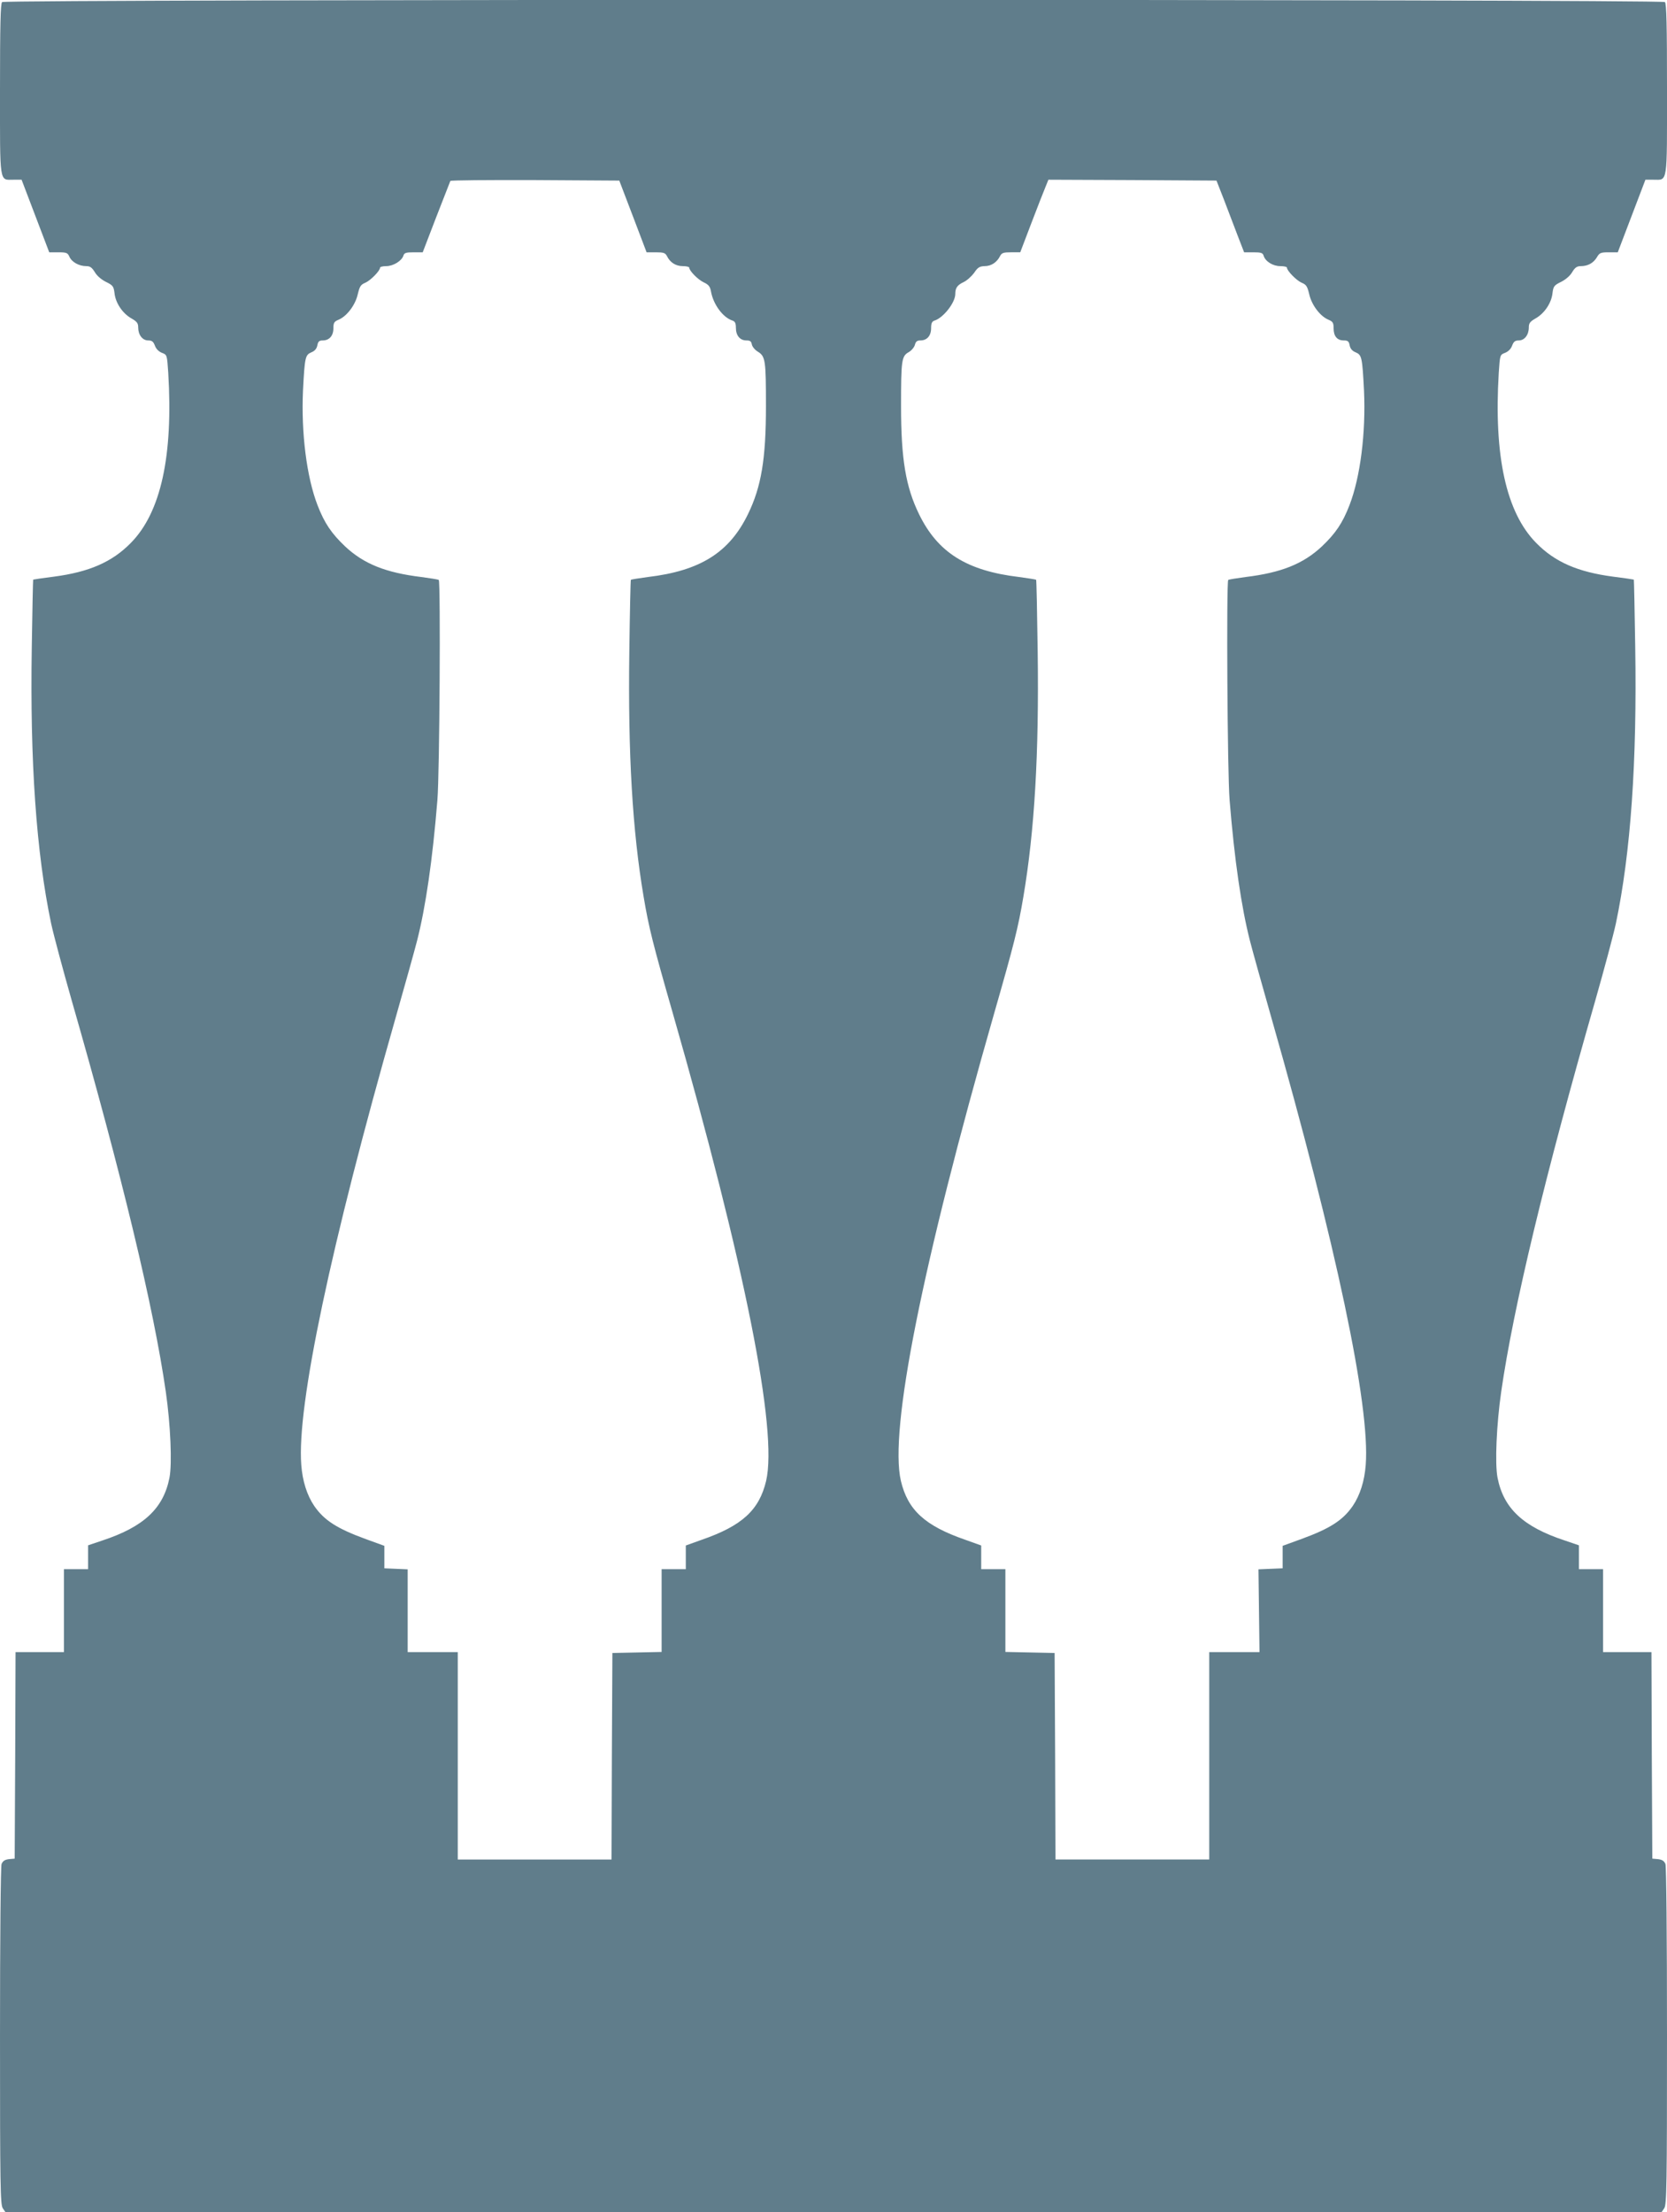 <?xml version="1.0" standalone="no"?>
<!DOCTYPE svg PUBLIC "-//W3C//DTD SVG 20010904//EN"
 "http://www.w3.org/TR/2001/REC-SVG-20010904/DTD/svg10.dtd">
<svg version="1.0" xmlns="http://www.w3.org/2000/svg"
 width="965pt" height="1280pt" viewBox="0 0 965 1280"
 preserveAspectRatio="xMidYMid meet">
<g transform="translate(0,1280) scale(0.1,-0.1)"
fill="#607d8b" stroke="none">
<path d="M12 12788 c-9 -9 -12 -135 -12 -504 0 -557 -5 -524 78 -524 l47 0 80
-210 80 -210 53 0 c47 0 54 -3 64 -26 14 -31 56 -54 97 -54 23 0 33 -8 50 -35
12 -21 38 -43 64 -56 41 -20 45 -26 50 -66 6 -56 46 -116 97 -145 33 -19 40
-28 40 -53 0 -43 25 -75 58 -75 22 0 30 -7 39 -31 7 -19 23 -34 41 -41 29 -11
29 -12 36 -116 29 -481 -43 -808 -217 -984 -108 -110 -240 -168 -446 -195 -64
-8 -117 -16 -119 -17 -1 -2 -5 -176 -8 -387 -11 -666 26 -1194 112 -1603 14
-65 68 -266 119 -445 290 -1009 475 -1778 545 -2266 27 -188 37 -414 21 -496
-35 -178 -149 -284 -388 -363 l-83 -28 0 -69 0 -69 -70 0 -70 0 0 -240 0 -240
-140 0 -140 0 -2 -597 -3 -598 -33 -3 c-24 -3 -35 -10 -43 -28 -5 -15 -9 -408
-9 -997 0 -864 2 -975 16 -995 l15 -22 4794 0 4794 0 15 22 c14 20 16 131 16
995 0 589 -4 982 -9 997 -8 18 -19 25 -43 28 l-33 3 -3 598 -2 597 -140 0
-140 0 0 240 0 240 -70 0 -70 0 0 69 0 69 -82 28 c-240 79 -354 185 -389 363
-16 82 -6 308 21 496 70 488 255 1257 545 2266 51 179 105 380 119 445 86 409
123 937 112 1603 -3 211 -7 385 -8 387 -2 1 -55 9 -119 17 -206 27 -338 85
-446 195 -174 176 -246 503 -217 984 7 104 7 105 36 116 18 7 34 22 41 41 9
24 17 31 39 31 33 0 58 32 58 75 0 25 7 34 40 53 51 29 91 89 97 145 5 40 9
46 50 66 26 13 52 35 64 56 16 27 28 35 50 35 41 0 73 18 93 51 15 26 22 29
69 29 l52 0 80 210 80 210 47 0 c83 0 78 -33 78 524 0 369 -3 495 -12 504 -17
17 -9609 17 -9626 0z m3652 -1240 l79 -208 53 0 c45 0 55 -3 65 -22 18 -37 51
-58 92 -58 20 0 37 -4 37 -9 0 -18 50 -69 84 -85 28 -13 37 -24 42 -54 14 -75
69 -149 124 -167 15 -5 20 -15 20 -42 0 -45 24 -73 61 -73 21 0 28 -5 31 -22
2 -13 17 -32 35 -43 44 -27 47 -50 47 -315 0 -306 -27 -467 -104 -625 -108
-222 -276 -328 -580 -364 -52 -7 -96 -14 -98 -16 -2 -2 -6 -190 -9 -417 -8
-590 18 -1035 83 -1418 30 -178 53 -270 169 -674 418 -1458 608 -2413 540
-2705 -40 -169 -139 -260 -373 -341 l-92 -33 0 -68 0 -69 -70 0 -70 0 0 -240
0 -239 -142 -3 -143 -3 -3 -597 -2 -598 -445 0 -445 0 0 600 0 600 -145 0
-145 0 0 240 0 239 -67 3 -68 3 0 65 0 65 -110 40 c-164 60 -239 108 -296 191
-42 62 -68 144 -75 238 -26 341 170 1269 546 2586 54 190 110 390 124 445 50
195 90 469 118 815 13 153 19 1262 8 1274 -3 3 -48 10 -100 17 -207 25 -334
76 -442 177 -79 75 -120 135 -160 239 -63 163 -95 418 -84 663 10 193 13 206
48 221 20 8 31 21 35 40 4 23 11 29 31 29 38 0 62 27 62 70 0 32 4 39 30 50
48 20 97 85 111 147 11 46 17 56 44 67 30 13 85 69 85 87 0 5 16 9 36 9 40 0
89 30 99 60 5 17 15 20 59 20 l53 0 78 203 c43 111 80 205 82 210 2 4 223 6
491 5 l487 -3 79 -207z m3423 92 c24 -63 60 -157 79 -207 l36 -93 53 0 c45 0
55 -3 60 -20 10 -33 54 -60 96 -60 22 0 39 -4 39 -9 0 -18 55 -74 85 -87 27
-11 33 -21 44 -67 14 -62 63 -127 111 -147 26 -11 30 -18 30 -50 0 -46 21 -70
59 -70 23 0 30 -5 34 -29 4 -19 15 -32 35 -40 35 -15 38 -28 48 -221 11 -245
-21 -500 -84 -663 -40 -104 -81 -164 -160 -239 -108 -101 -235 -152 -442 -177
-52 -7 -97 -14 -100 -17 -11 -12 -5 -1121 8 -1274 28 -346 68 -620 118 -815
14 -55 70 -255 124 -445 376 -1317 572 -2245 546 -2586 -7 -94 -33 -176 -75
-238 -57 -83 -132 -131 -296 -191 l-110 -40 0 -65 0 -65 -70 -3 -70 -3 3 -239
3 -240 -146 0 -145 0 0 -600 0 -600 -445 0 -445 0 -2 598 -3 597 -142 3 -143
3 0 239 0 240 -70 0 -70 0 0 69 0 68 -92 33 c-234 81 -333 172 -373 341 -68
292 122 1247 540 2705 116 404 139 496 169 674 65 383 91 828 83 1418 -3 227
-7 415 -9 417 -2 2 -46 9 -98 16 -304 36 -472 142 -580 364 -77 158 -104 319
-104 625 0 265 3 289 44 312 16 9 32 28 36 42 5 20 13 26 32 26 38 0 62 27 62
71 0 29 5 39 20 44 51 16 120 104 120 154 0 34 11 51 47 68 20 9 47 34 62 54
21 32 32 38 61 39 38 0 71 22 89 58 10 19 20 22 64 22 l53 0 64 168 c35 92 72
186 82 210 l17 42 487 -2 486 -3 45 -115z"/>
</g>
</svg>

